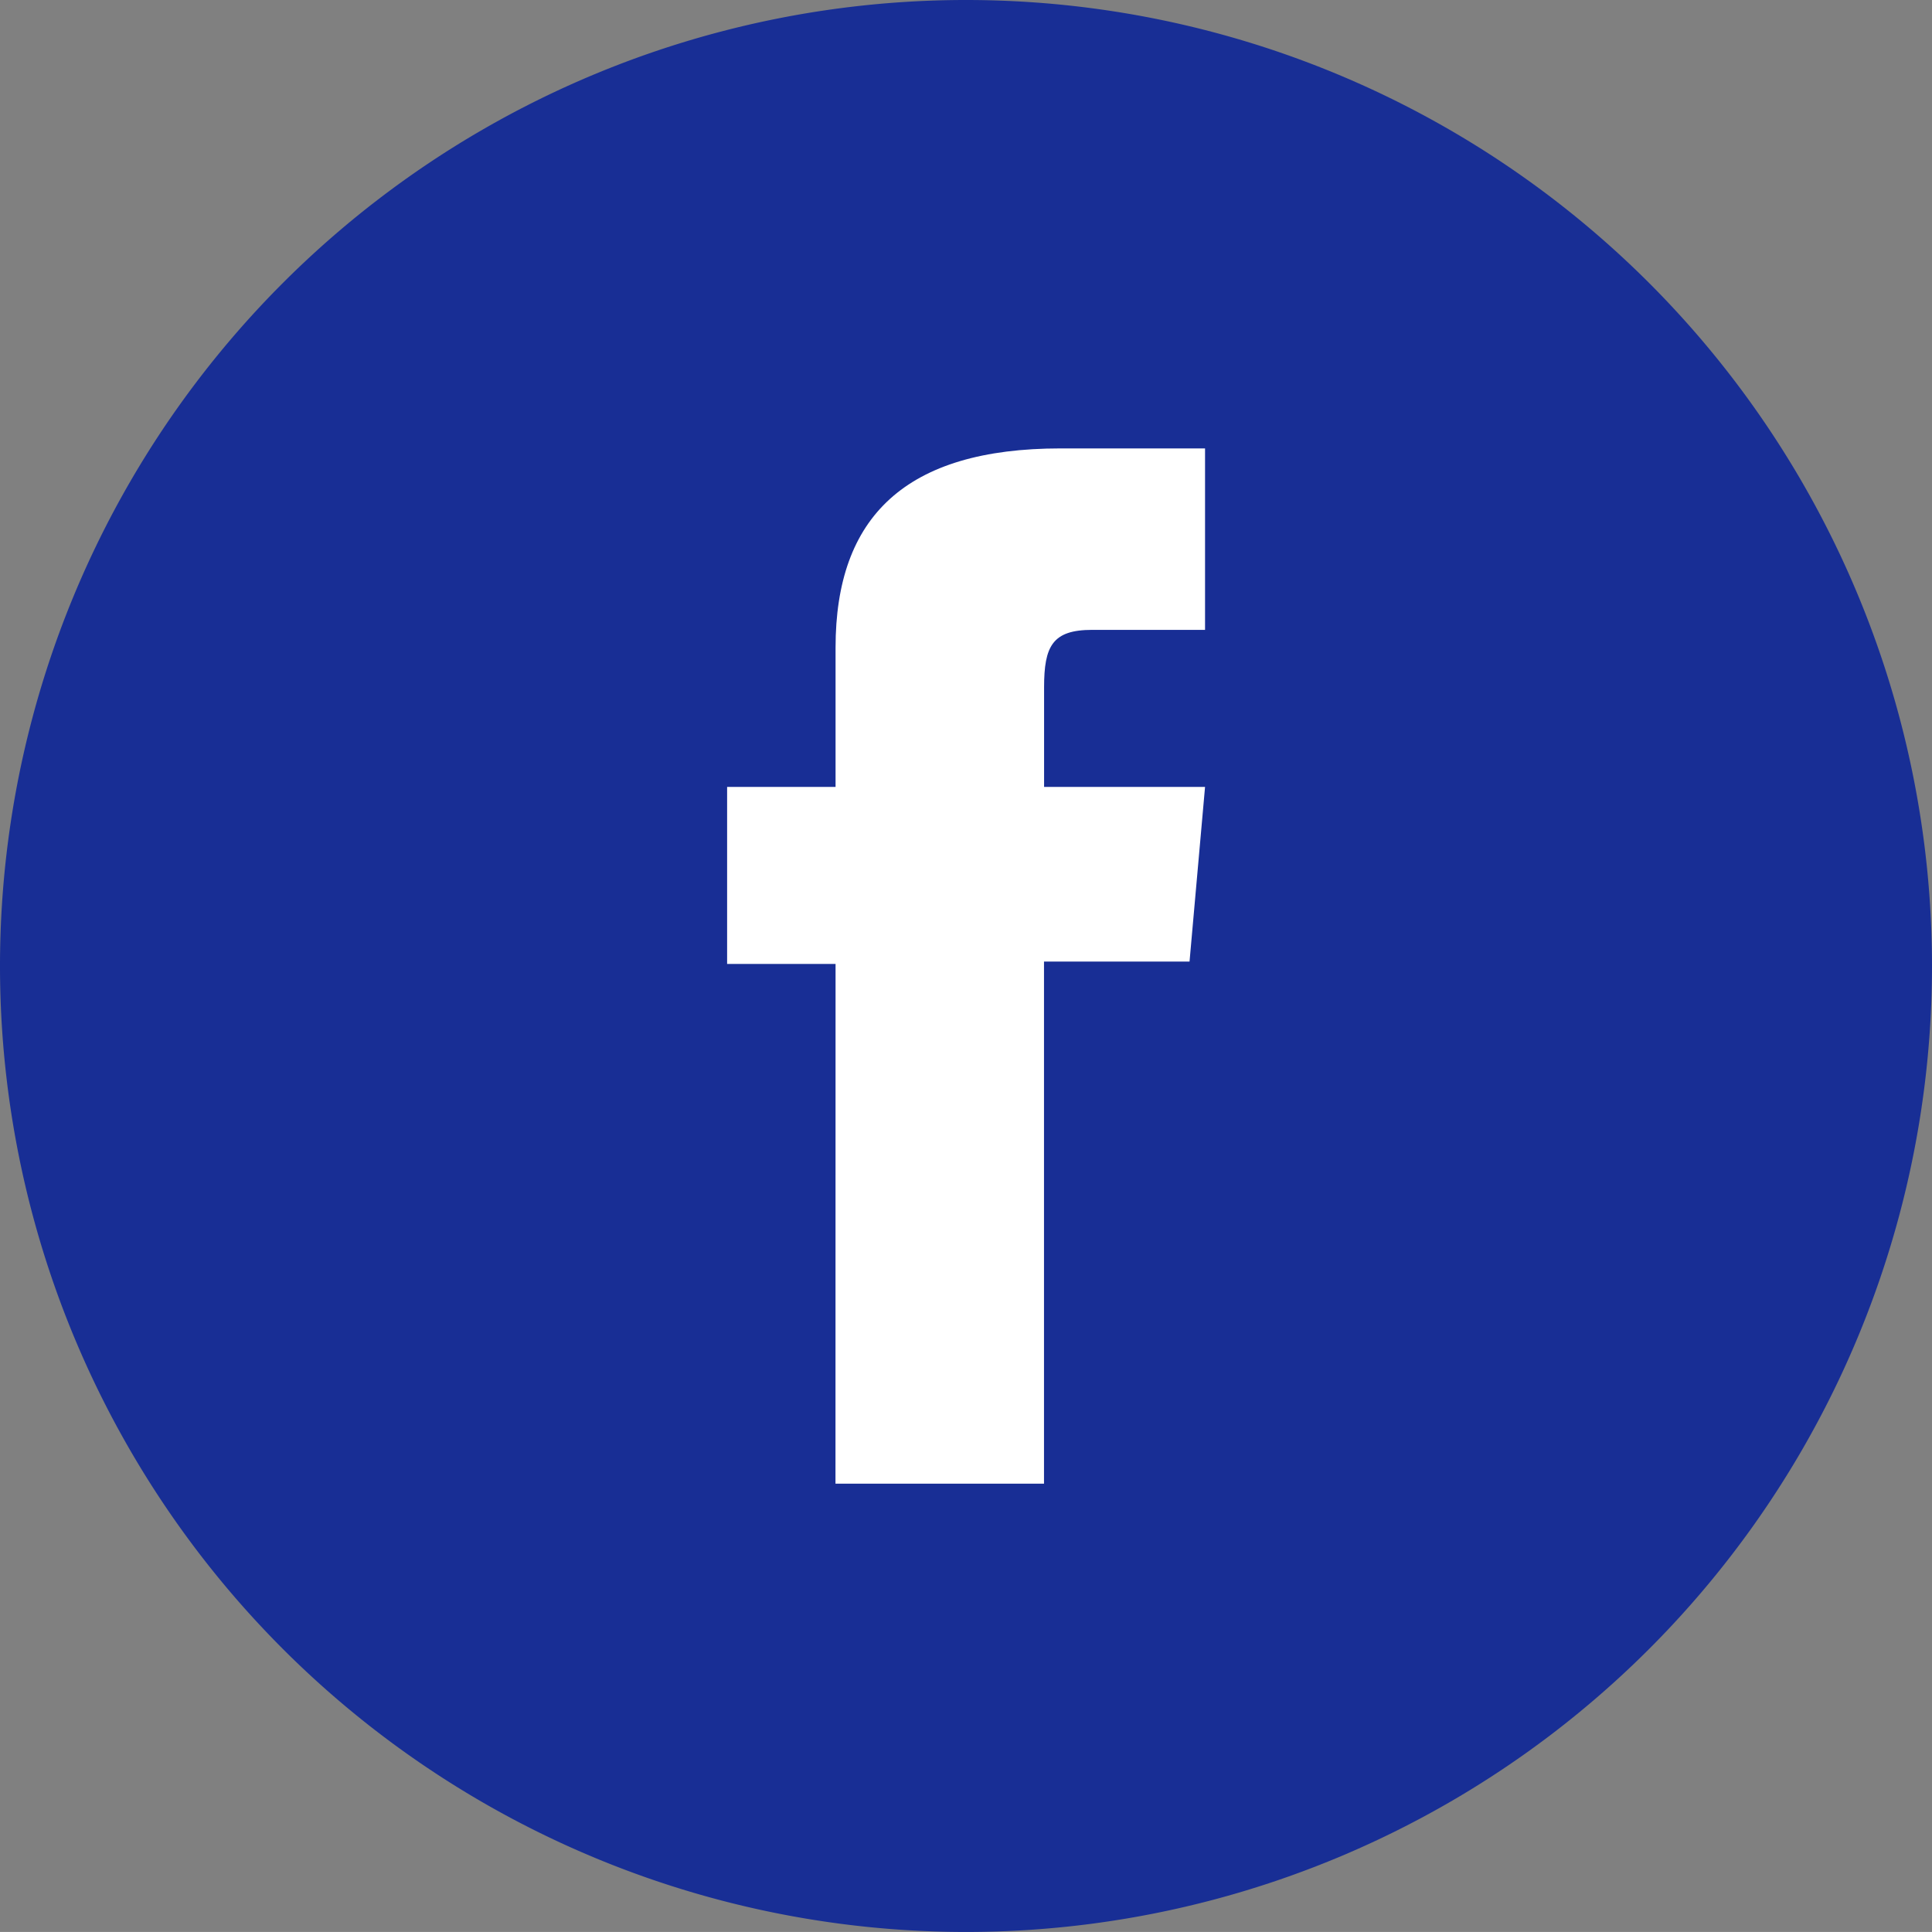 <svg height="46.463" viewBox="0 0 46.464 46.463" width="46.464" xmlns="http://www.w3.org/2000/svg"><rect x="0" y="0" width="46.464" height="46.463" fill="#808080" stroke="none"/><g transform="translate(-226.768 -139.466)"><path d="m250 185.929a23.232 23.232 0 0 1 -23.232-23.229 23.231 23.231 0 0 1 23.232-23.234 23.232 23.232 0 0 1 23.232 23.234 23.232 23.232 0 0 1 -23.232 23.229z" fill="#182e95"/><path d="m246.861 175.148h5.015v-12.557h3.5l.373-4.2h-3.871v-2.394c0-.992.2-1.383 1.157-1.383h2.714v-4.364h-3.472c-3.731 0-5.414 1.644-5.414 4.789v3.352h-2.608v4.257h2.608z" fill="#fff"/></g></svg>